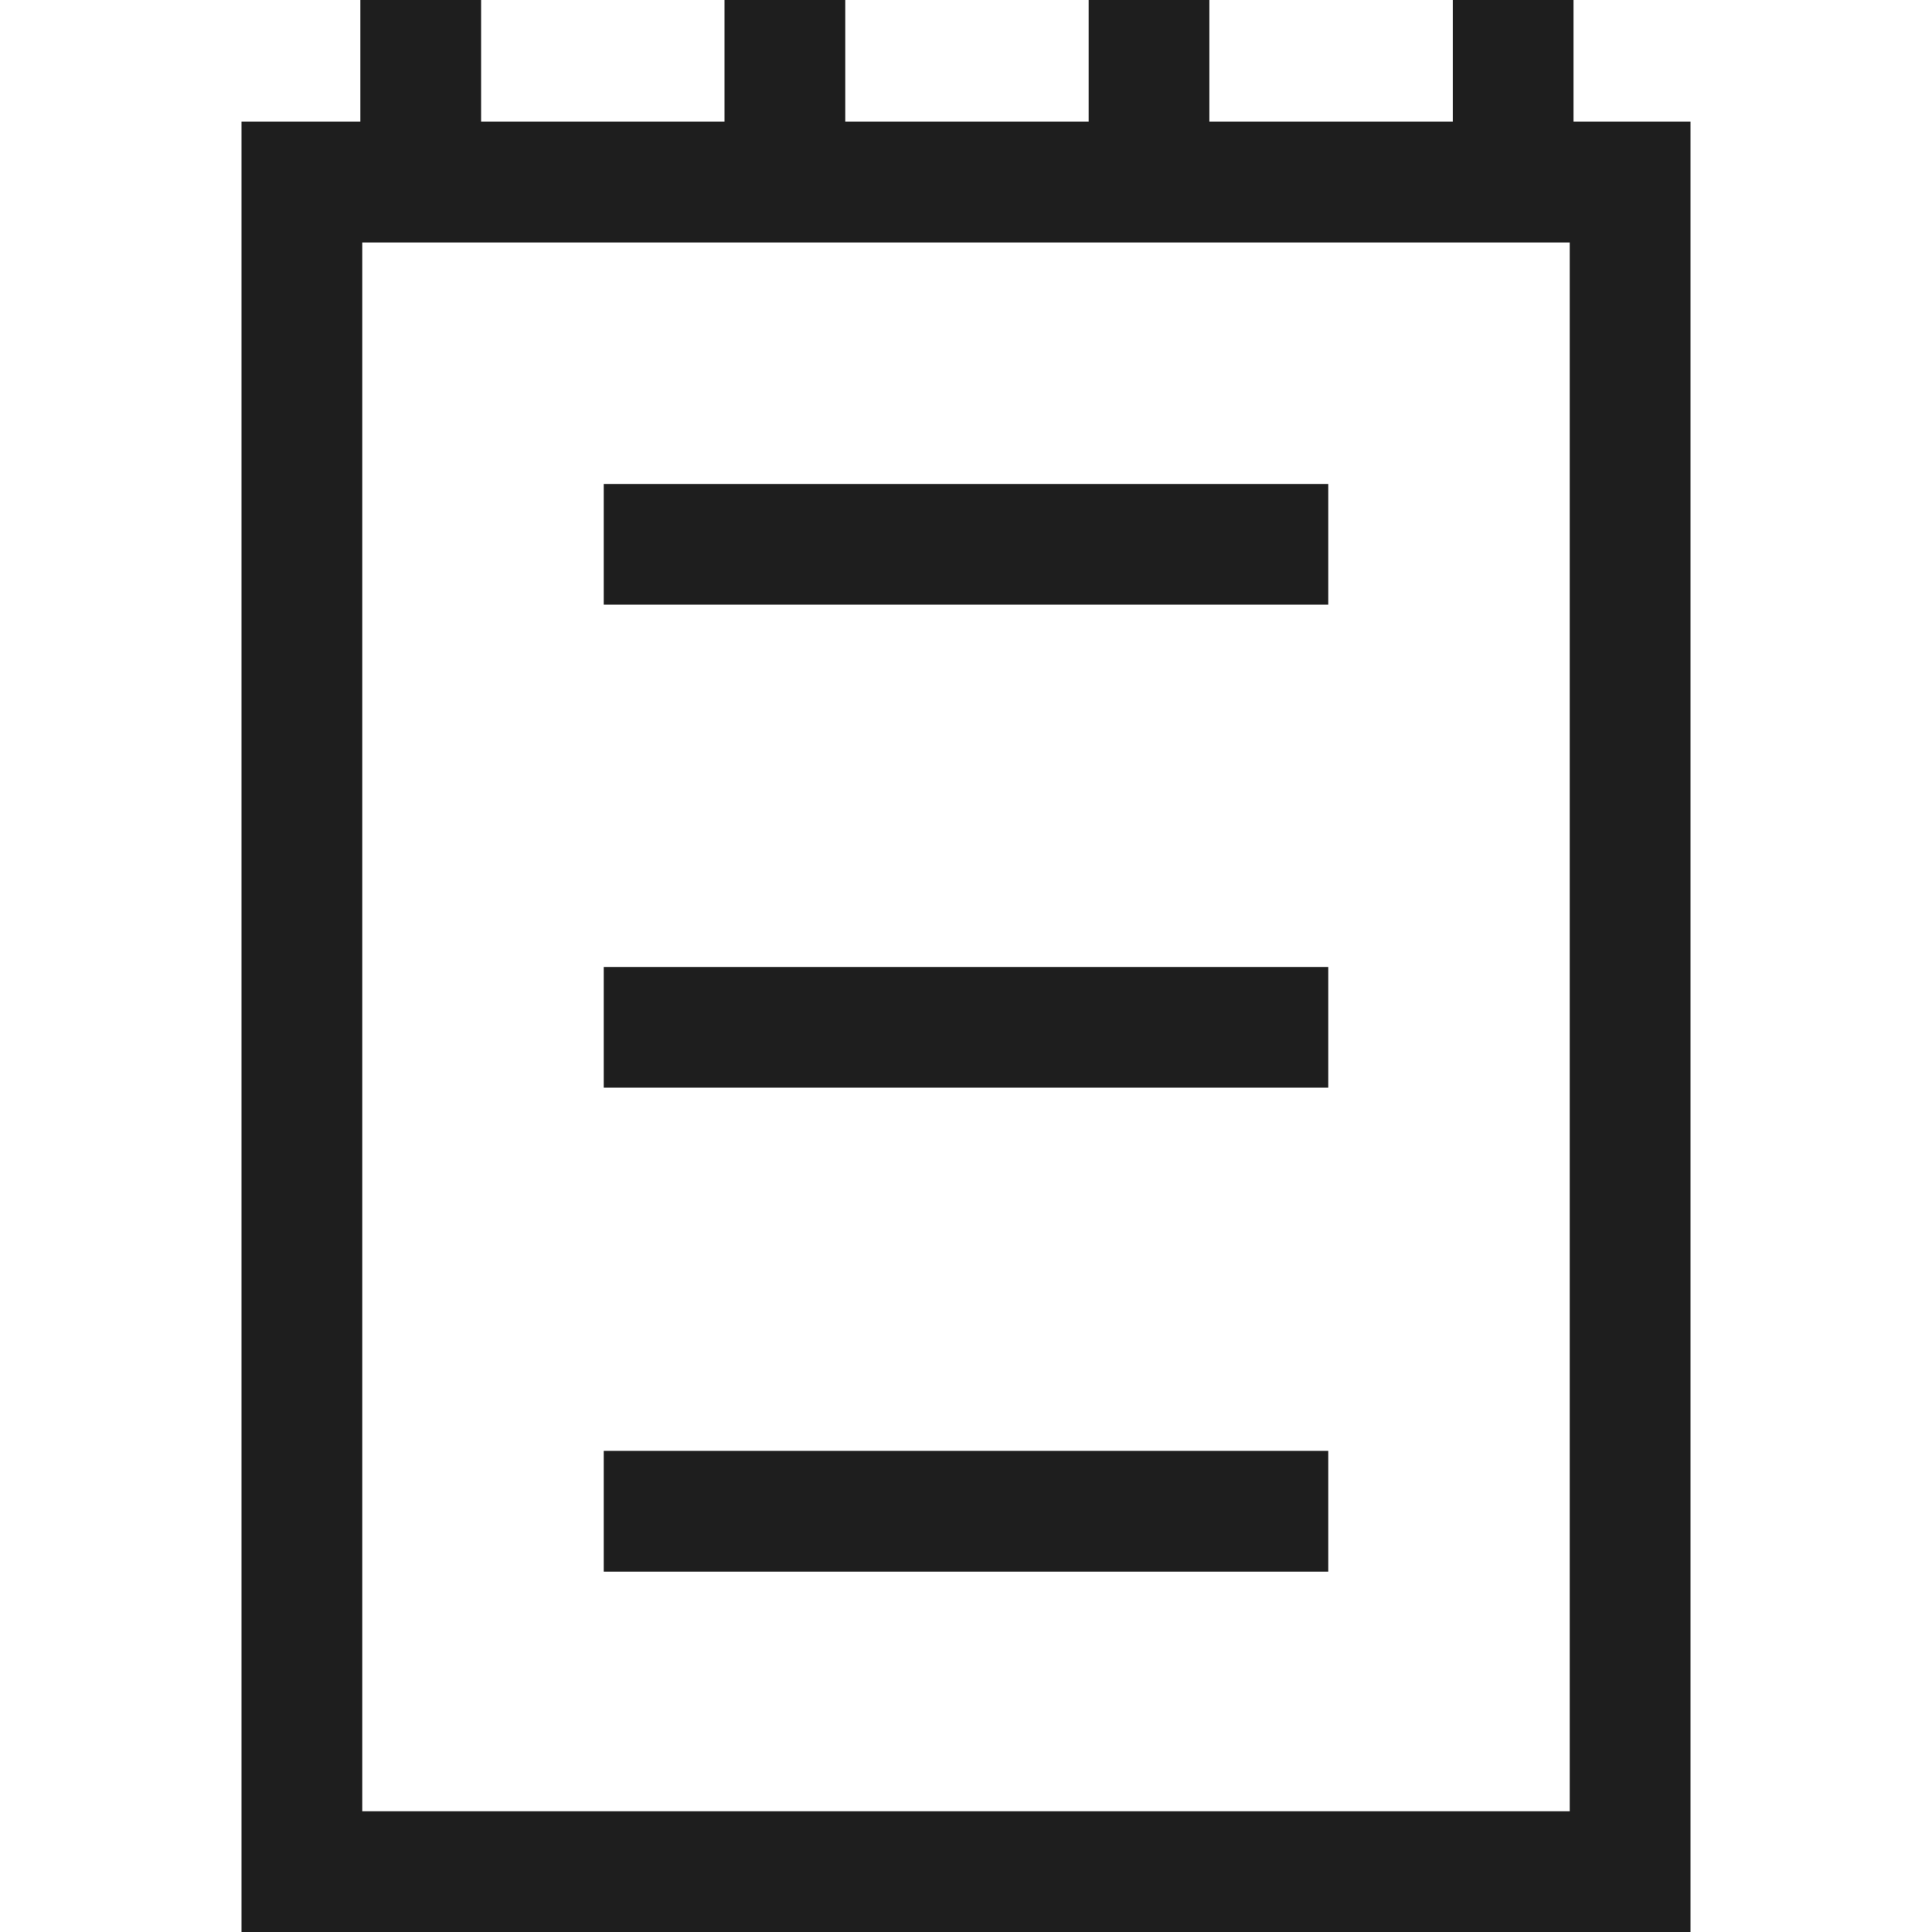 <svg width="65" height="65" viewBox="0 0 65 65" fill="none" xmlns="http://www.w3.org/2000/svg">
<path d="M52.94 4.094H56.875V65H8.125V4.094H12.124V0H16.186V4.094H24.375V0H28.438V4.094H36.626V0H40.688V4.094H48.877V0H52.94V4.094ZM52.812 60.938V8.157H12.188V60.938H52.812ZM44.688 16.282V20.344H20.312V16.282H44.688ZM20.312 52.876V48.813H44.688V52.876H20.312ZM20.312 36.594V32.532H44.688V36.594H20.312Z" fill="#1E1E1E"/>
</svg>
